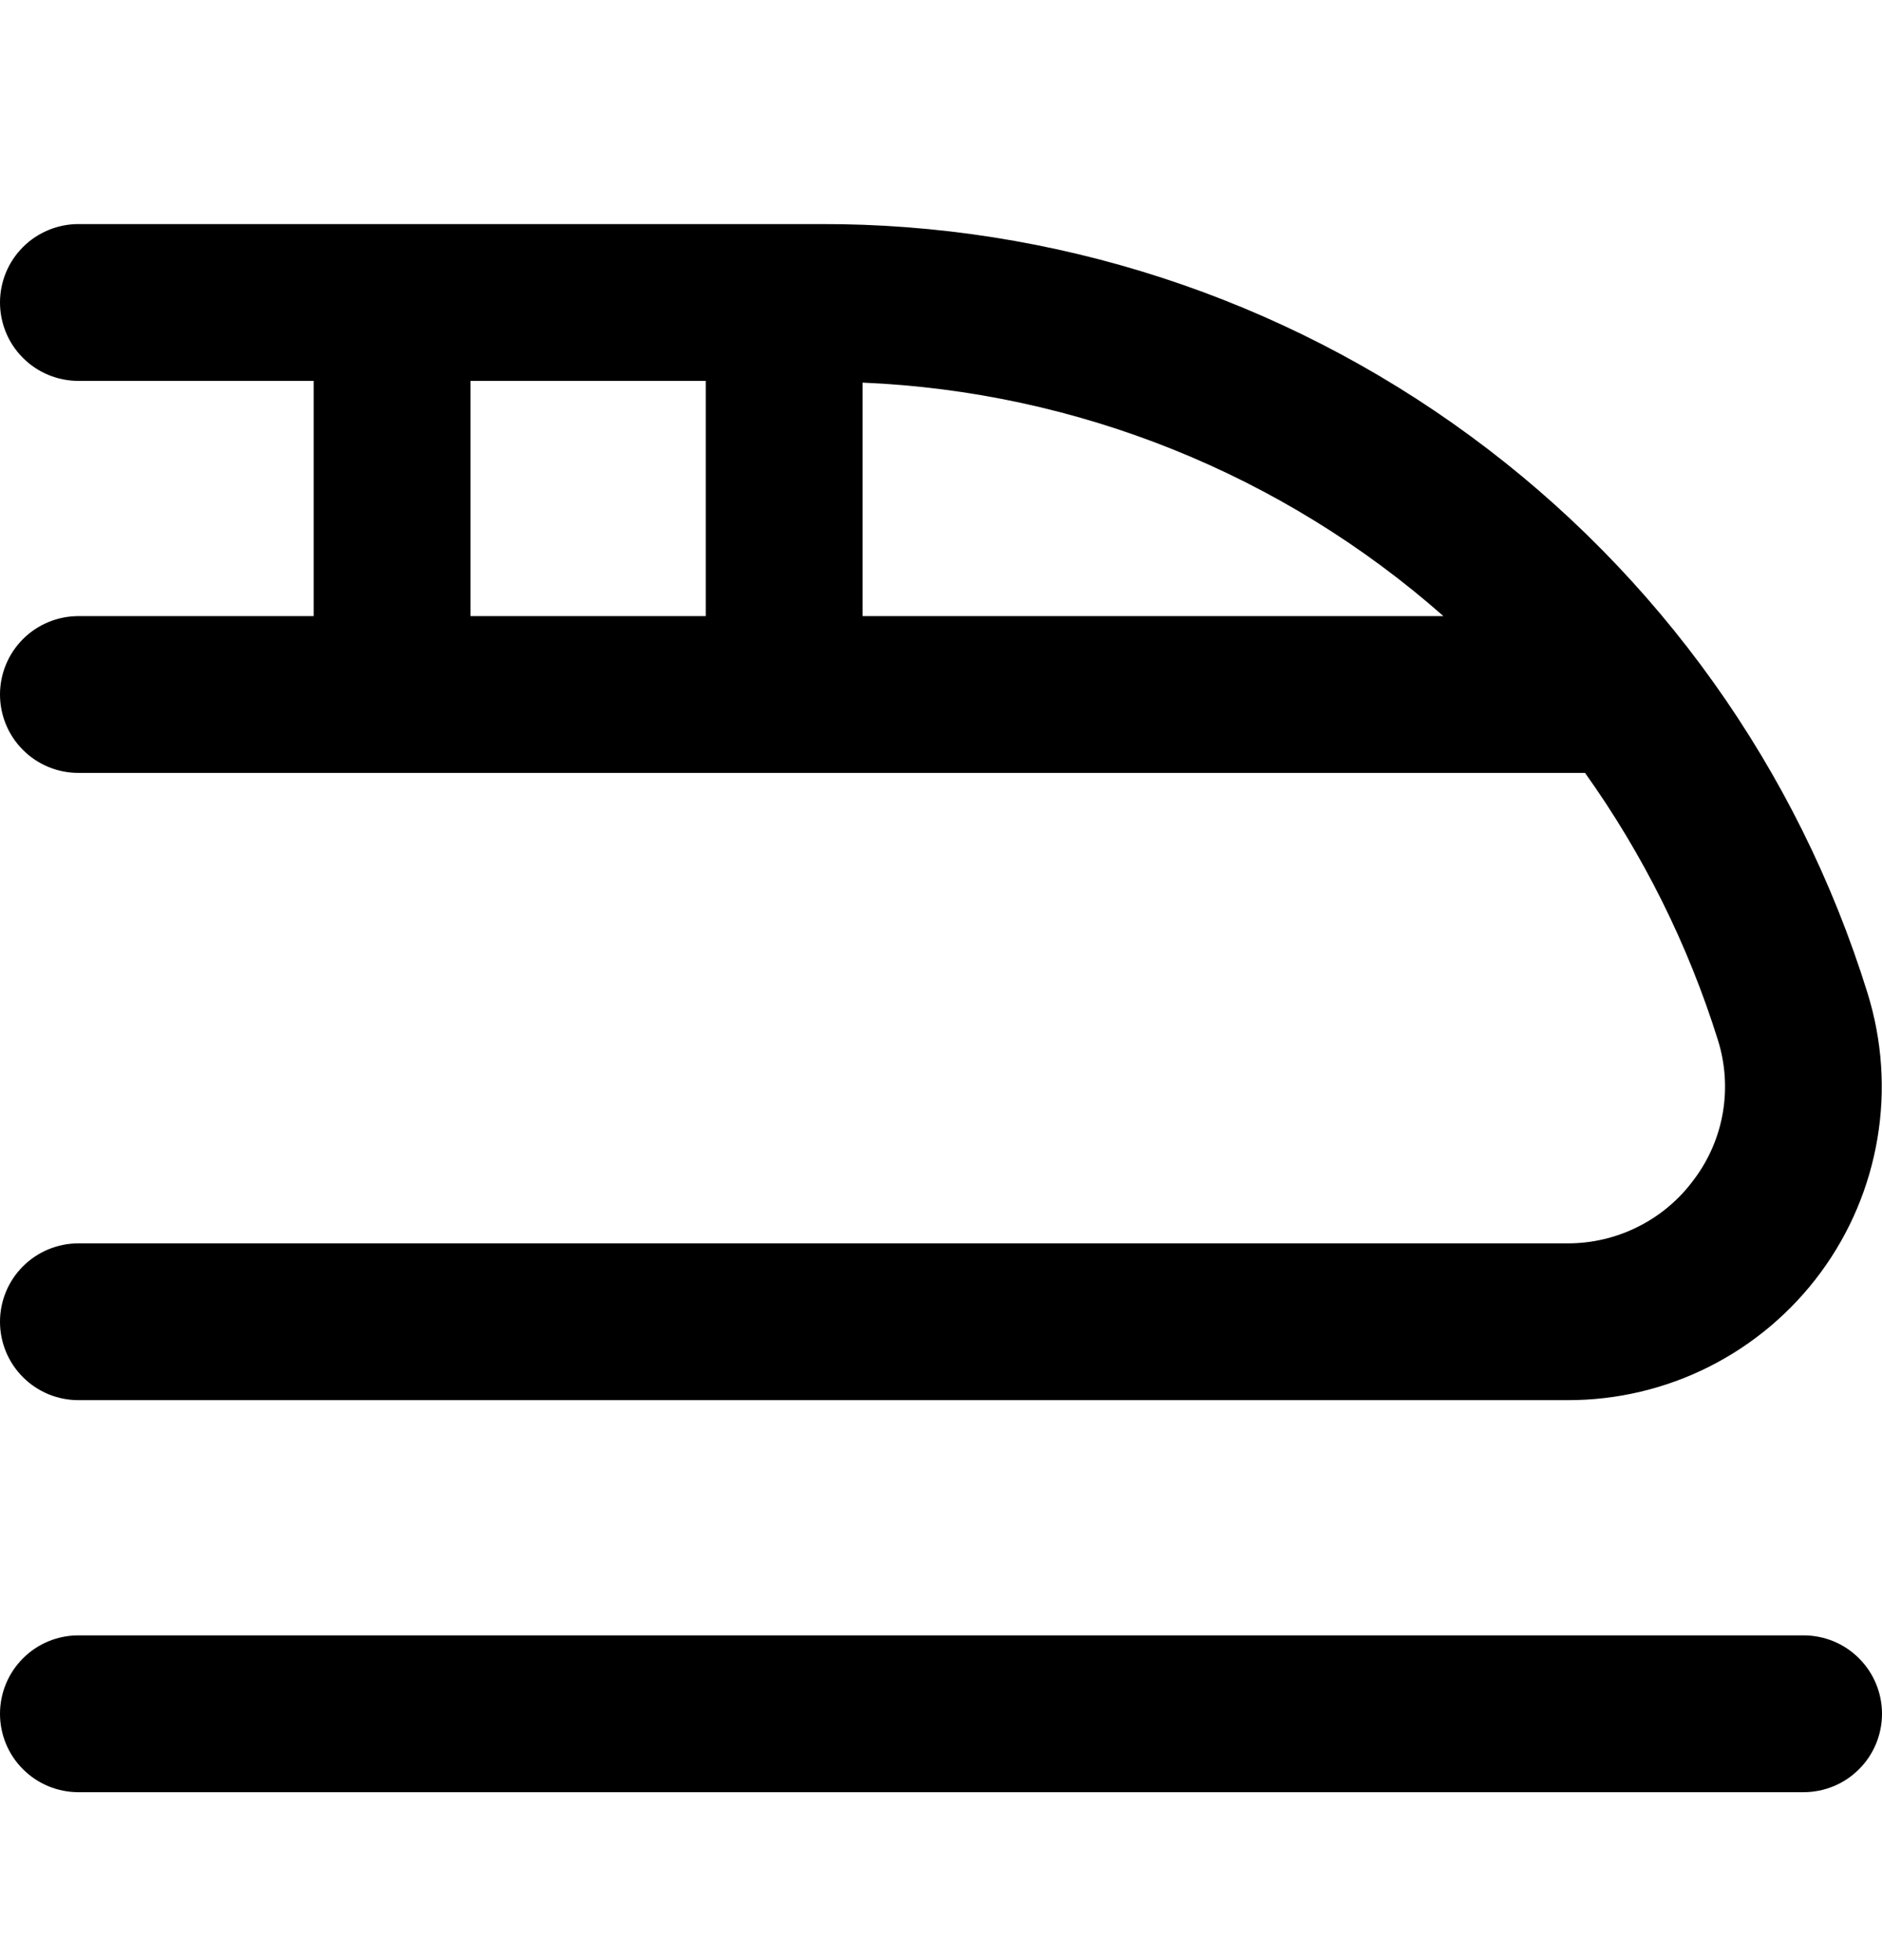 <?xml version="1.0" encoding="UTF-8"?> <svg xmlns="http://www.w3.org/2000/svg" width="24" height="25" viewBox="0 0 24 25" fill="none"><g clip-path="url(#clip0_23_1280)"><path d="M19.99 15.858H1C0.735 15.858 0.48 15.964 0.293 16.151C0.105 16.339 0 16.593 0 16.858C0 17.123 0.105 17.378 0.293 17.565C0.48 17.753 0.735 17.858 1 17.858H19.99C20.618 17.859 21.238 17.713 21.798 17.43C22.359 17.147 22.845 16.736 23.218 16.23C23.59 15.725 23.838 15.139 23.942 14.519C24.046 13.9 24.002 13.265 23.815 12.665C22.931 9.816 21.156 7.326 18.751 5.561C16.346 3.795 13.438 2.848 10.455 2.858H1C0.735 2.858 0.48 2.964 0.293 3.151C0.105 3.339 0 3.593 0 3.858C0 4.123 0.105 4.378 0.293 4.565C0.48 4.753 0.735 4.858 1 4.858H4V7.858H1C0.735 7.858 0.48 7.964 0.293 8.151C0.105 8.339 0 8.593 0 8.858C0 9.123 0.105 9.378 0.293 9.565C0.48 9.753 0.735 9.858 1 9.858H20.213C20.954 10.897 21.526 12.046 21.907 13.264C22.001 13.562 22.023 13.879 21.971 14.187C21.919 14.495 21.794 14.787 21.607 15.037C21.422 15.292 21.178 15.5 20.897 15.642C20.616 15.785 20.305 15.859 19.99 15.858ZM9 7.858H6V4.858H9V7.858ZM11 7.858V4.88C13.737 4.995 16.352 6.046 18.407 7.858H11Z" fill="black"></path><path d="M23 20.858H1C0.735 20.858 0.48 20.963 0.293 21.151C0.105 21.339 0 21.593 0 21.858C0 22.123 0.105 22.378 0.293 22.565C0.48 22.753 0.735 22.858 1 22.858H23C23.265 22.858 23.52 22.753 23.707 22.565C23.895 22.378 24 22.123 24 21.858C24 21.593 23.895 21.339 23.707 21.151C23.52 20.963 23.265 20.858 23 20.858Z" fill="black"></path></g><defs><clipPath id="clip0_23_1280"><rect width="24" height="24" fill="white" transform="translate(0 0.857)"></rect></clipPath></defs></svg> 